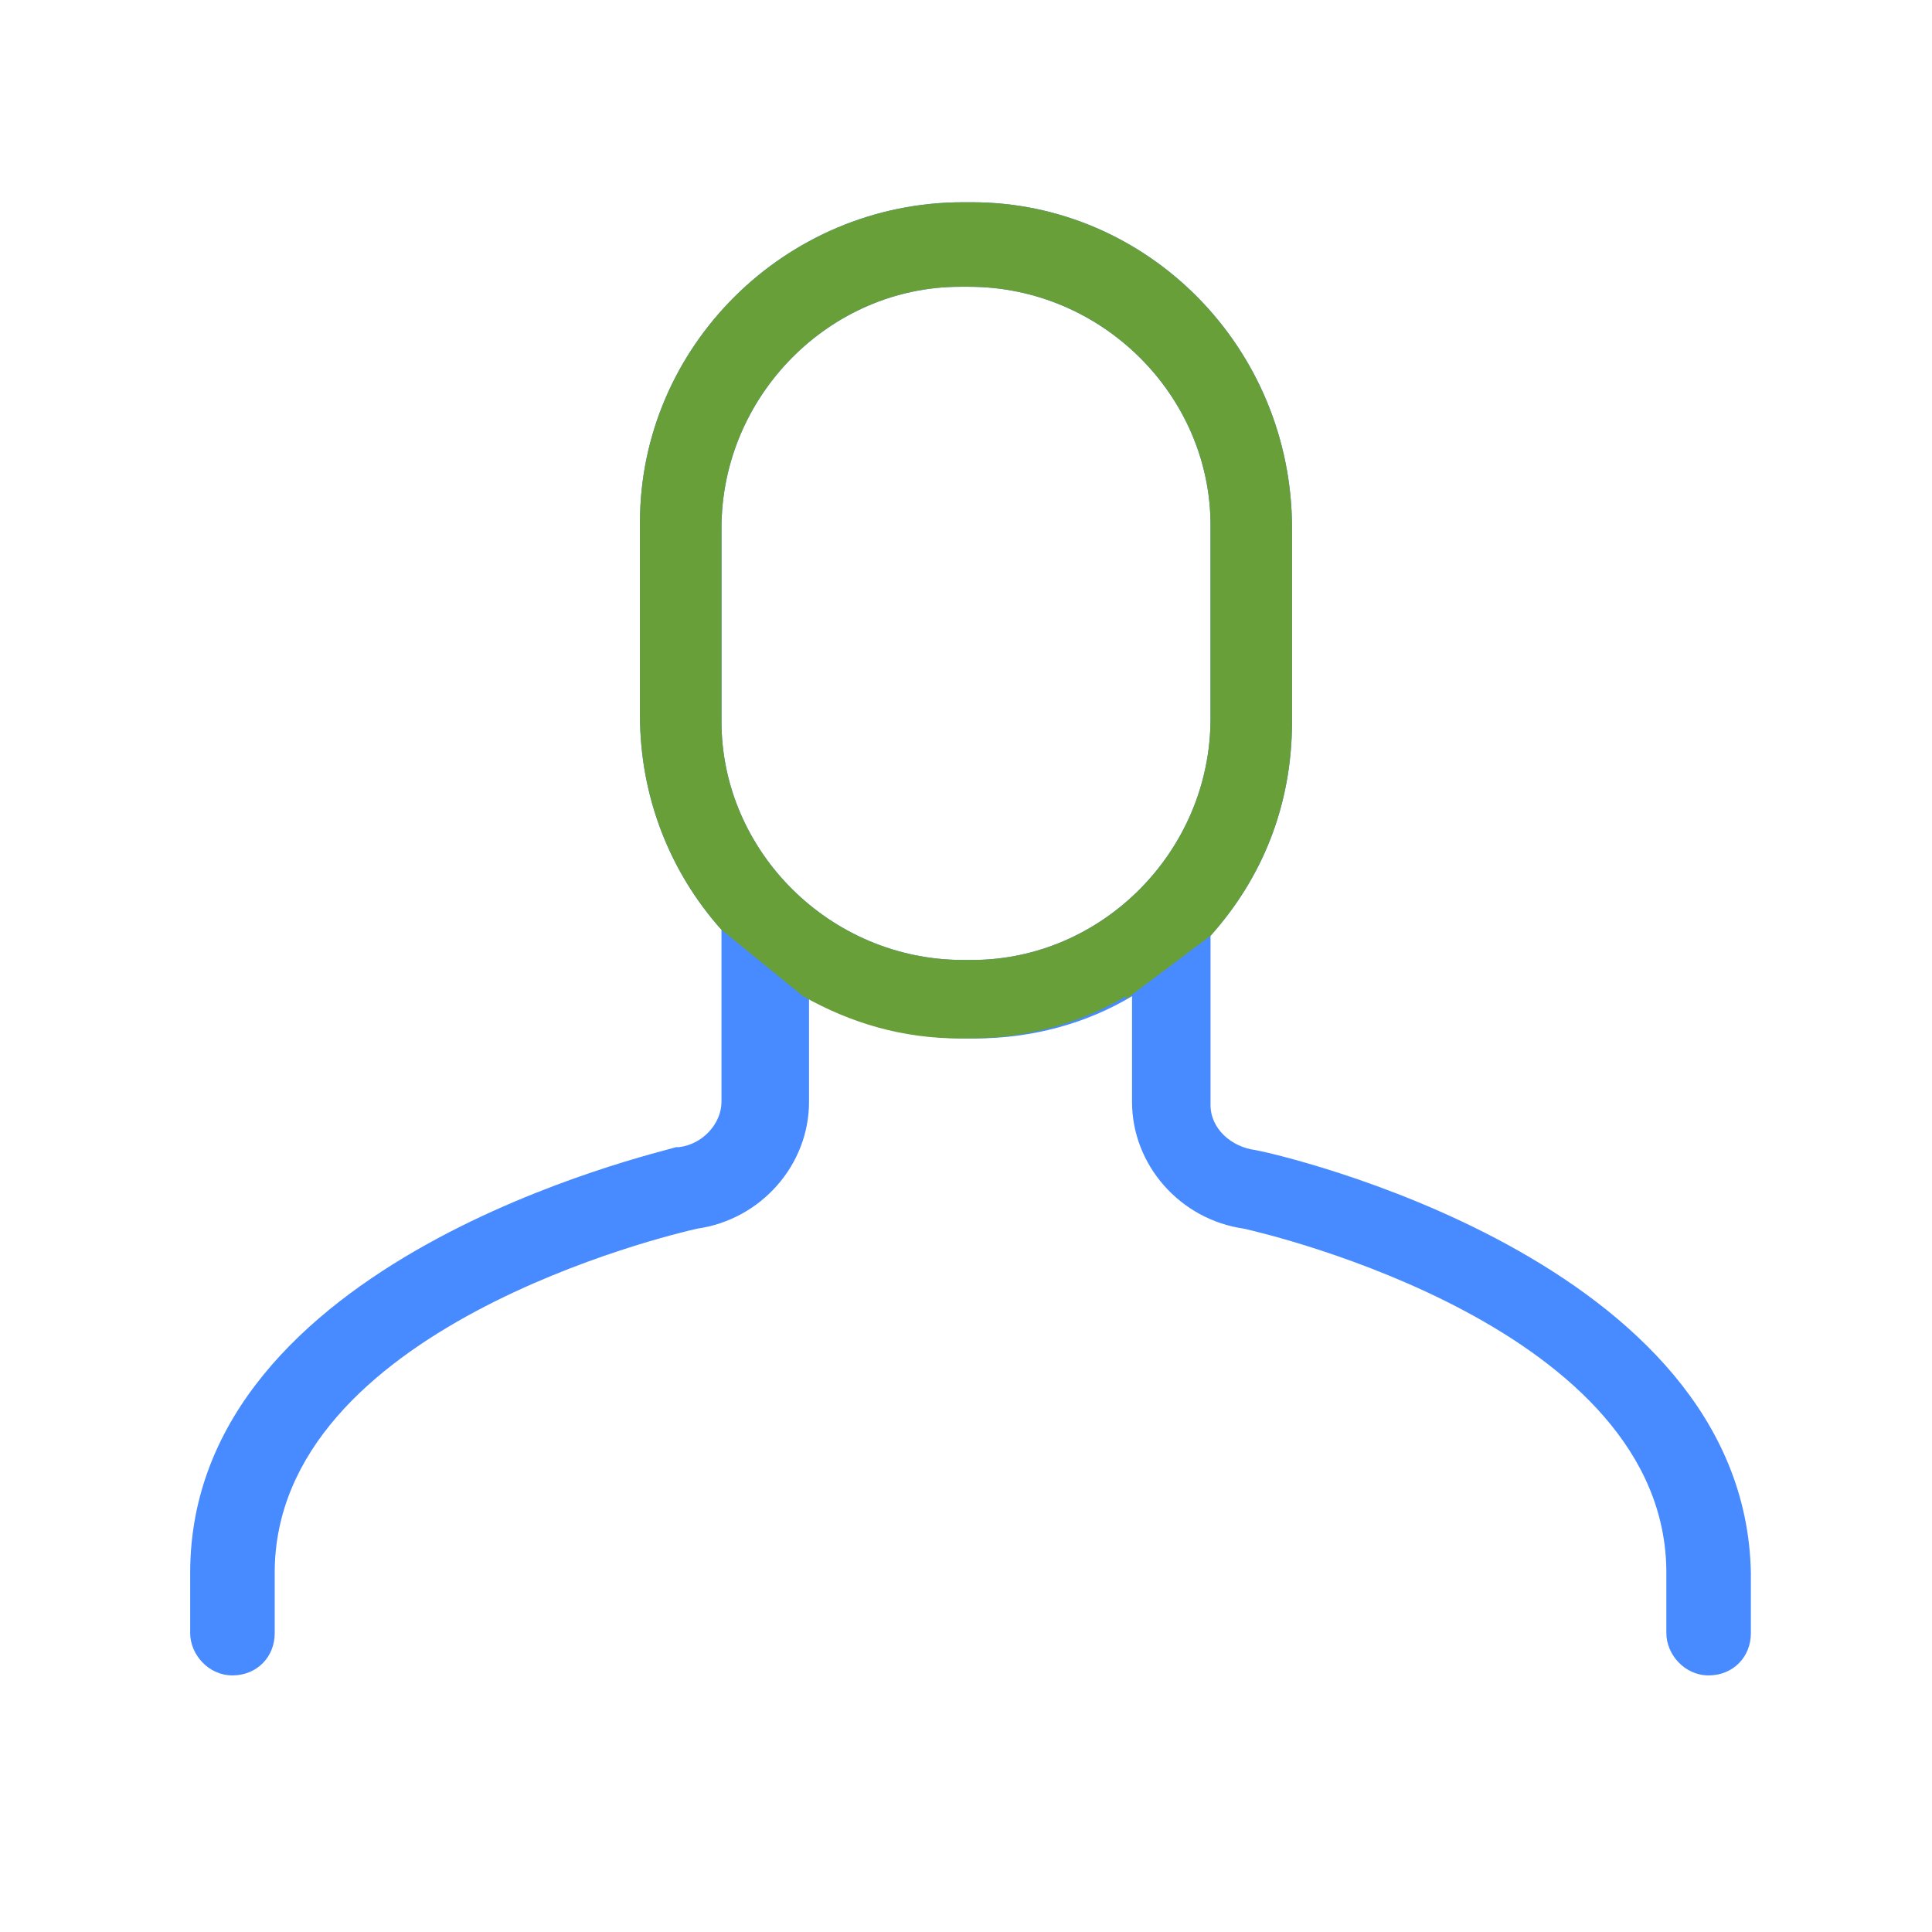 <?xml version="1.0" encoding="utf-8"?>
<!-- Generator: Adobe Illustrator 23.0.5, SVG Export Plug-In . SVG Version: 6.00 Build 0)  -->
<svg version="1.1" id="Layer_1" xmlns="http://www.w3.org/2000/svg" xmlns:xlink="http://www.w3.org/1999/xlink" x="0px" y="0px"
	 viewBox="0 0 64 64" style="enable-background:new 0 0 64 64;" xml:space="preserve">
<style type="text/css">
	.st0{fill:#488AFF;}
	.st1{fill:#689F38;}
</style>
<path class="st0" d="M41.6,38.1L41.6,38.1c-0.8-0.1-1.5-0.7-1.5-1.5V31c1.7-1.9,2.7-4.3,2.7-7.1v-6.4c0-6-4.8-10.8-10.6-10.8h-0.3
	c-5.9,0-10.7,4.8-10.7,10.6v6.4c0,2.7,1,5.2,2.7,7.1v5.7c0,0.7-0.6,1.4-1.4,1.5h-0.1c-0.6,0.2-16.1,3.7-16.1,14.1v2
	c0,0.7,0.6,1.4,1.4,1.4s1.4-0.6,1.4-1.4v-2c0-8.1,13.1-11.2,14-11.4c2.1-0.3,3.7-2.1,3.7-4.2V33c1.6,0.9,3.3,1.4,5.2,1.4h0.3
	c1.9,0,3.7-0.5,5.2-1.4v3.5c0,2.1,1.6,3.9,3.7,4.2c0.9,0.2,14,3.3,14,11.4v2c0,0.7,0.6,1.4,1.4,1.4s1.4-0.6,1.4-1.4v-2
	C57.8,41.7,42.2,38.2,41.6,38.1z M32.2,31.8h-0.3c-4.4,0-8-3.6-8-7.9v-6.4c0-4.4,3.6-8,7.9-8h0.3c4.4,0,8,3.6,8,7.9v6.4
	C40.1,28.2,36.5,31.8,32.2,31.8z"/>
<path class="st1" d="M40.1,31c1.7-1.9,2.7-4.3,2.7-7.1v-6.4c0-6-4.8-10.8-10.6-10.8h-0.3c-5.9,0-10.7,4.8-10.7,10.6v6.4
	c0,2.7,1,5.2,2.7,7.1l0,0l2.7,2.2c1.6,0.9,3.3,1.4,5.2,1.4h0.3c1.9,0,3.7-0.5,5.2-1.4v0.1L40.1,31L40.1,31z M32.2,31.8h-0.3
	c-4.4,0-8-3.6-8-7.9v-6.4c0-4.4,3.6-8,7.9-8h0.3c4.4,0,8,3.6,8,7.9v6.4C40.1,28.2,36.5,31.8,32.2,31.8z"/>
</svg>
